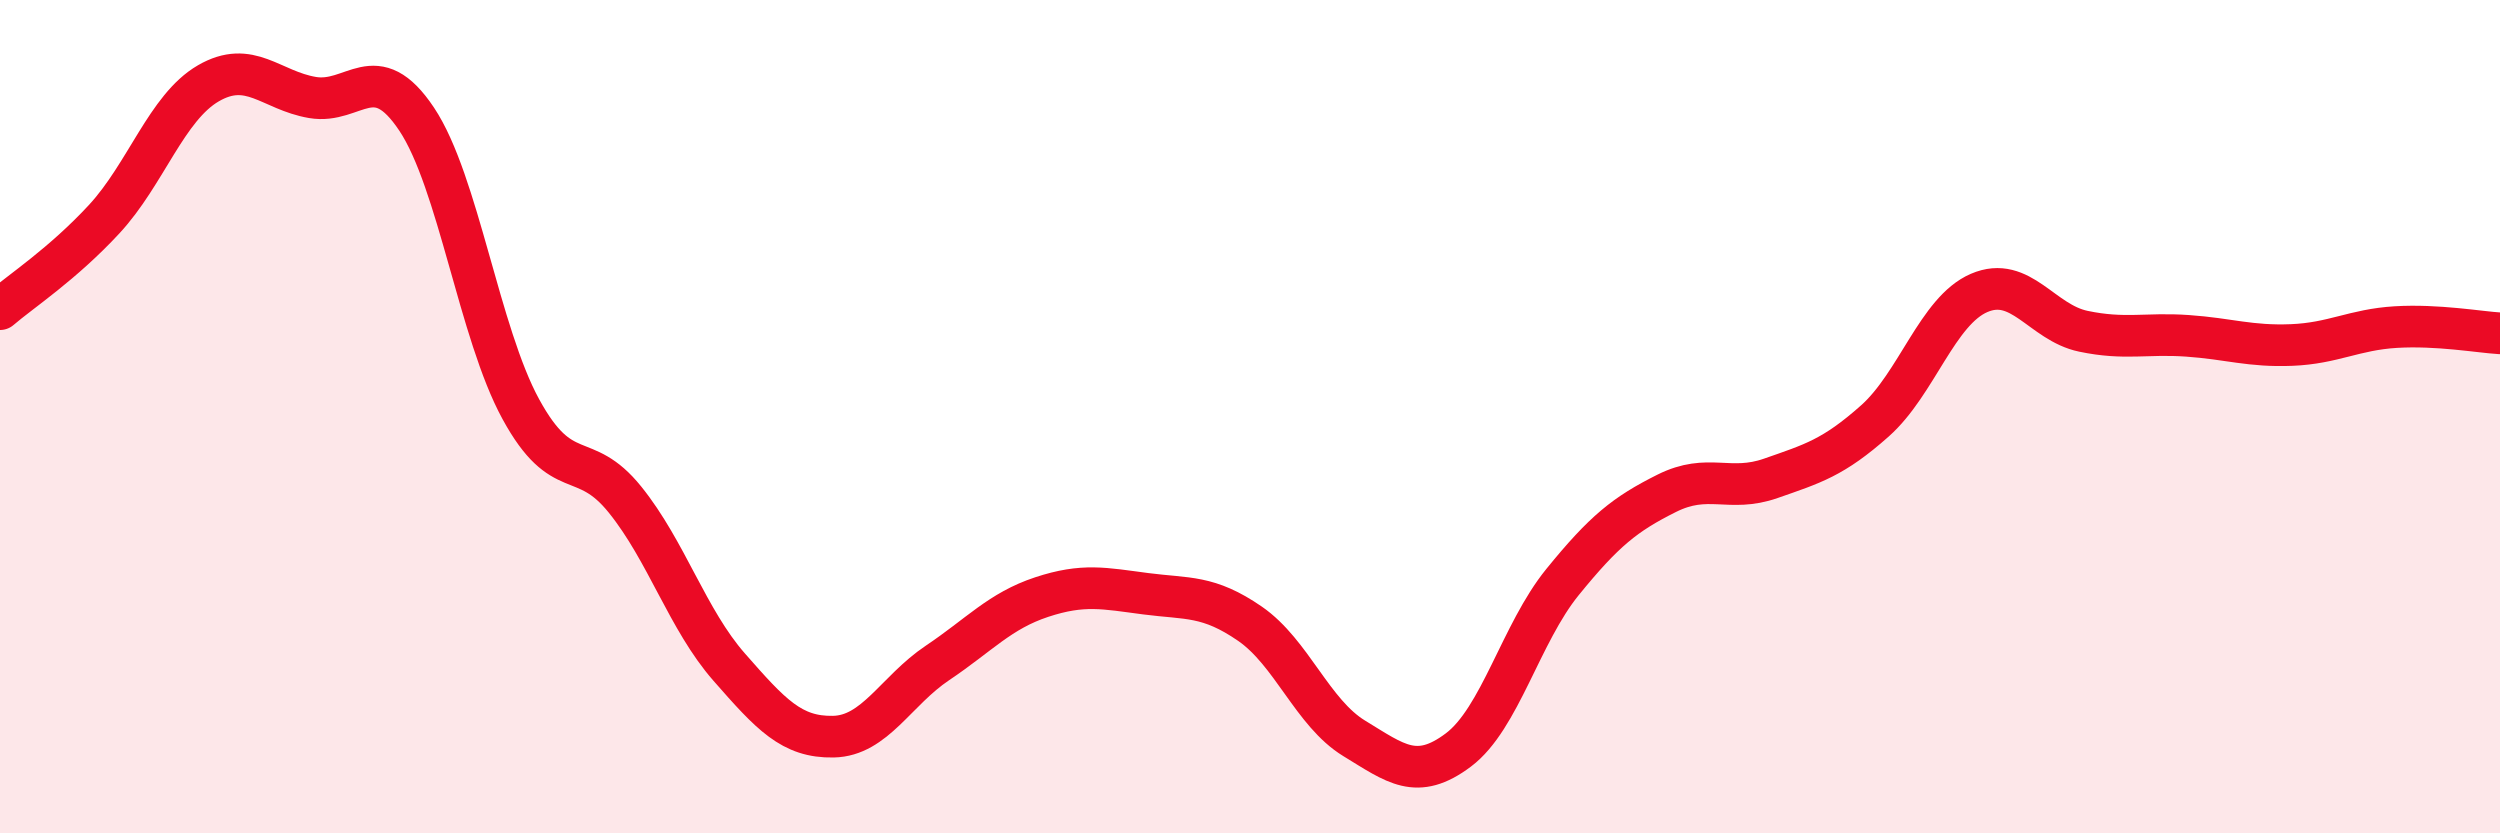 
    <svg width="60" height="20" viewBox="0 0 60 20" xmlns="http://www.w3.org/2000/svg">
      <path
        d="M 0,7.42 C 0.5,6.99 1.5,6.34 2.5,5.26 C 3.5,4.18 4,2.58 5,2 C 6,1.42 6.5,2.17 7.5,2.34 C 8.5,2.51 9,1.36 10,2.86 C 11,4.36 11.5,7.99 12.5,9.82 C 13.5,11.65 14,10.75 15,11.99 C 16,13.23 16.5,14.87 17.5,16.01 C 18.5,17.15 19,17.7 20,17.68 C 21,17.66 21.5,16.58 22.5,15.91 C 23.5,15.24 24,14.66 25,14.33 C 26,14 26.5,14.12 27.5,14.25 C 28.5,14.38 29,14.28 30,14.97 C 31,15.66 31.5,17.11 32.5,17.72 C 33.5,18.33 34,18.75 35,18 C 36,17.25 36.5,15.2 37.5,13.97 C 38.5,12.74 39,12.34 40,11.84 C 41,11.34 41.5,11.83 42.5,11.48 C 43.5,11.13 44,10.99 45,10.1 C 46,9.21 46.5,7.46 47.5,7.03 C 48.5,6.6 49,7.74 50,7.95 C 51,8.16 51.5,7.99 52.5,8.06 C 53.5,8.13 54,8.32 55,8.28 C 56,8.24 56.5,7.91 57.5,7.85 C 58.5,7.79 59.5,7.97 60,8L60 20L0 20Z"
        fill="#EB0A25"
        opacity="0.1"
        stroke-linecap="round"
        stroke-linejoin="round"
      />
      <path
        d="M 0,7.42 C 0.5,6.99 1.5,6.34 2.5,5.26 C 3.5,4.18 4,2.58 5,2 C 6,1.42 6.5,2.17 7.5,2.34 C 8.5,2.51 9,1.36 10,2.86 C 11,4.36 11.5,7.99 12.5,9.82 C 13.5,11.65 14,10.75 15,11.99 C 16,13.23 16.5,14.87 17.5,16.01 C 18.5,17.15 19,17.7 20,17.68 C 21,17.66 21.5,16.58 22.5,15.91 C 23.5,15.24 24,14.66 25,14.33 C 26,14 26.5,14.12 27.5,14.25 C 28.5,14.38 29,14.28 30,14.97 C 31,15.66 31.5,17.11 32.5,17.72 C 33.5,18.33 34,18.75 35,18 C 36,17.25 36.5,15.2 37.5,13.97 C 38.5,12.74 39,12.34 40,11.84 C 41,11.34 41.5,11.83 42.5,11.48 C 43.5,11.13 44,10.99 45,10.1 C 46,9.21 46.5,7.46 47.5,7.03 C 48.5,6.6 49,7.74 50,7.95 C 51,8.16 51.5,7.99 52.5,8.06 C 53.5,8.13 54,8.32 55,8.28 C 56,8.24 56.5,7.91 57.5,7.85 C 58.5,7.79 59.5,7.97 60,8"
        stroke="#EB0A25"
        stroke-width="1"
        fill="none"
        stroke-linecap="round"
        stroke-linejoin="round"
      />
    </svg>
  